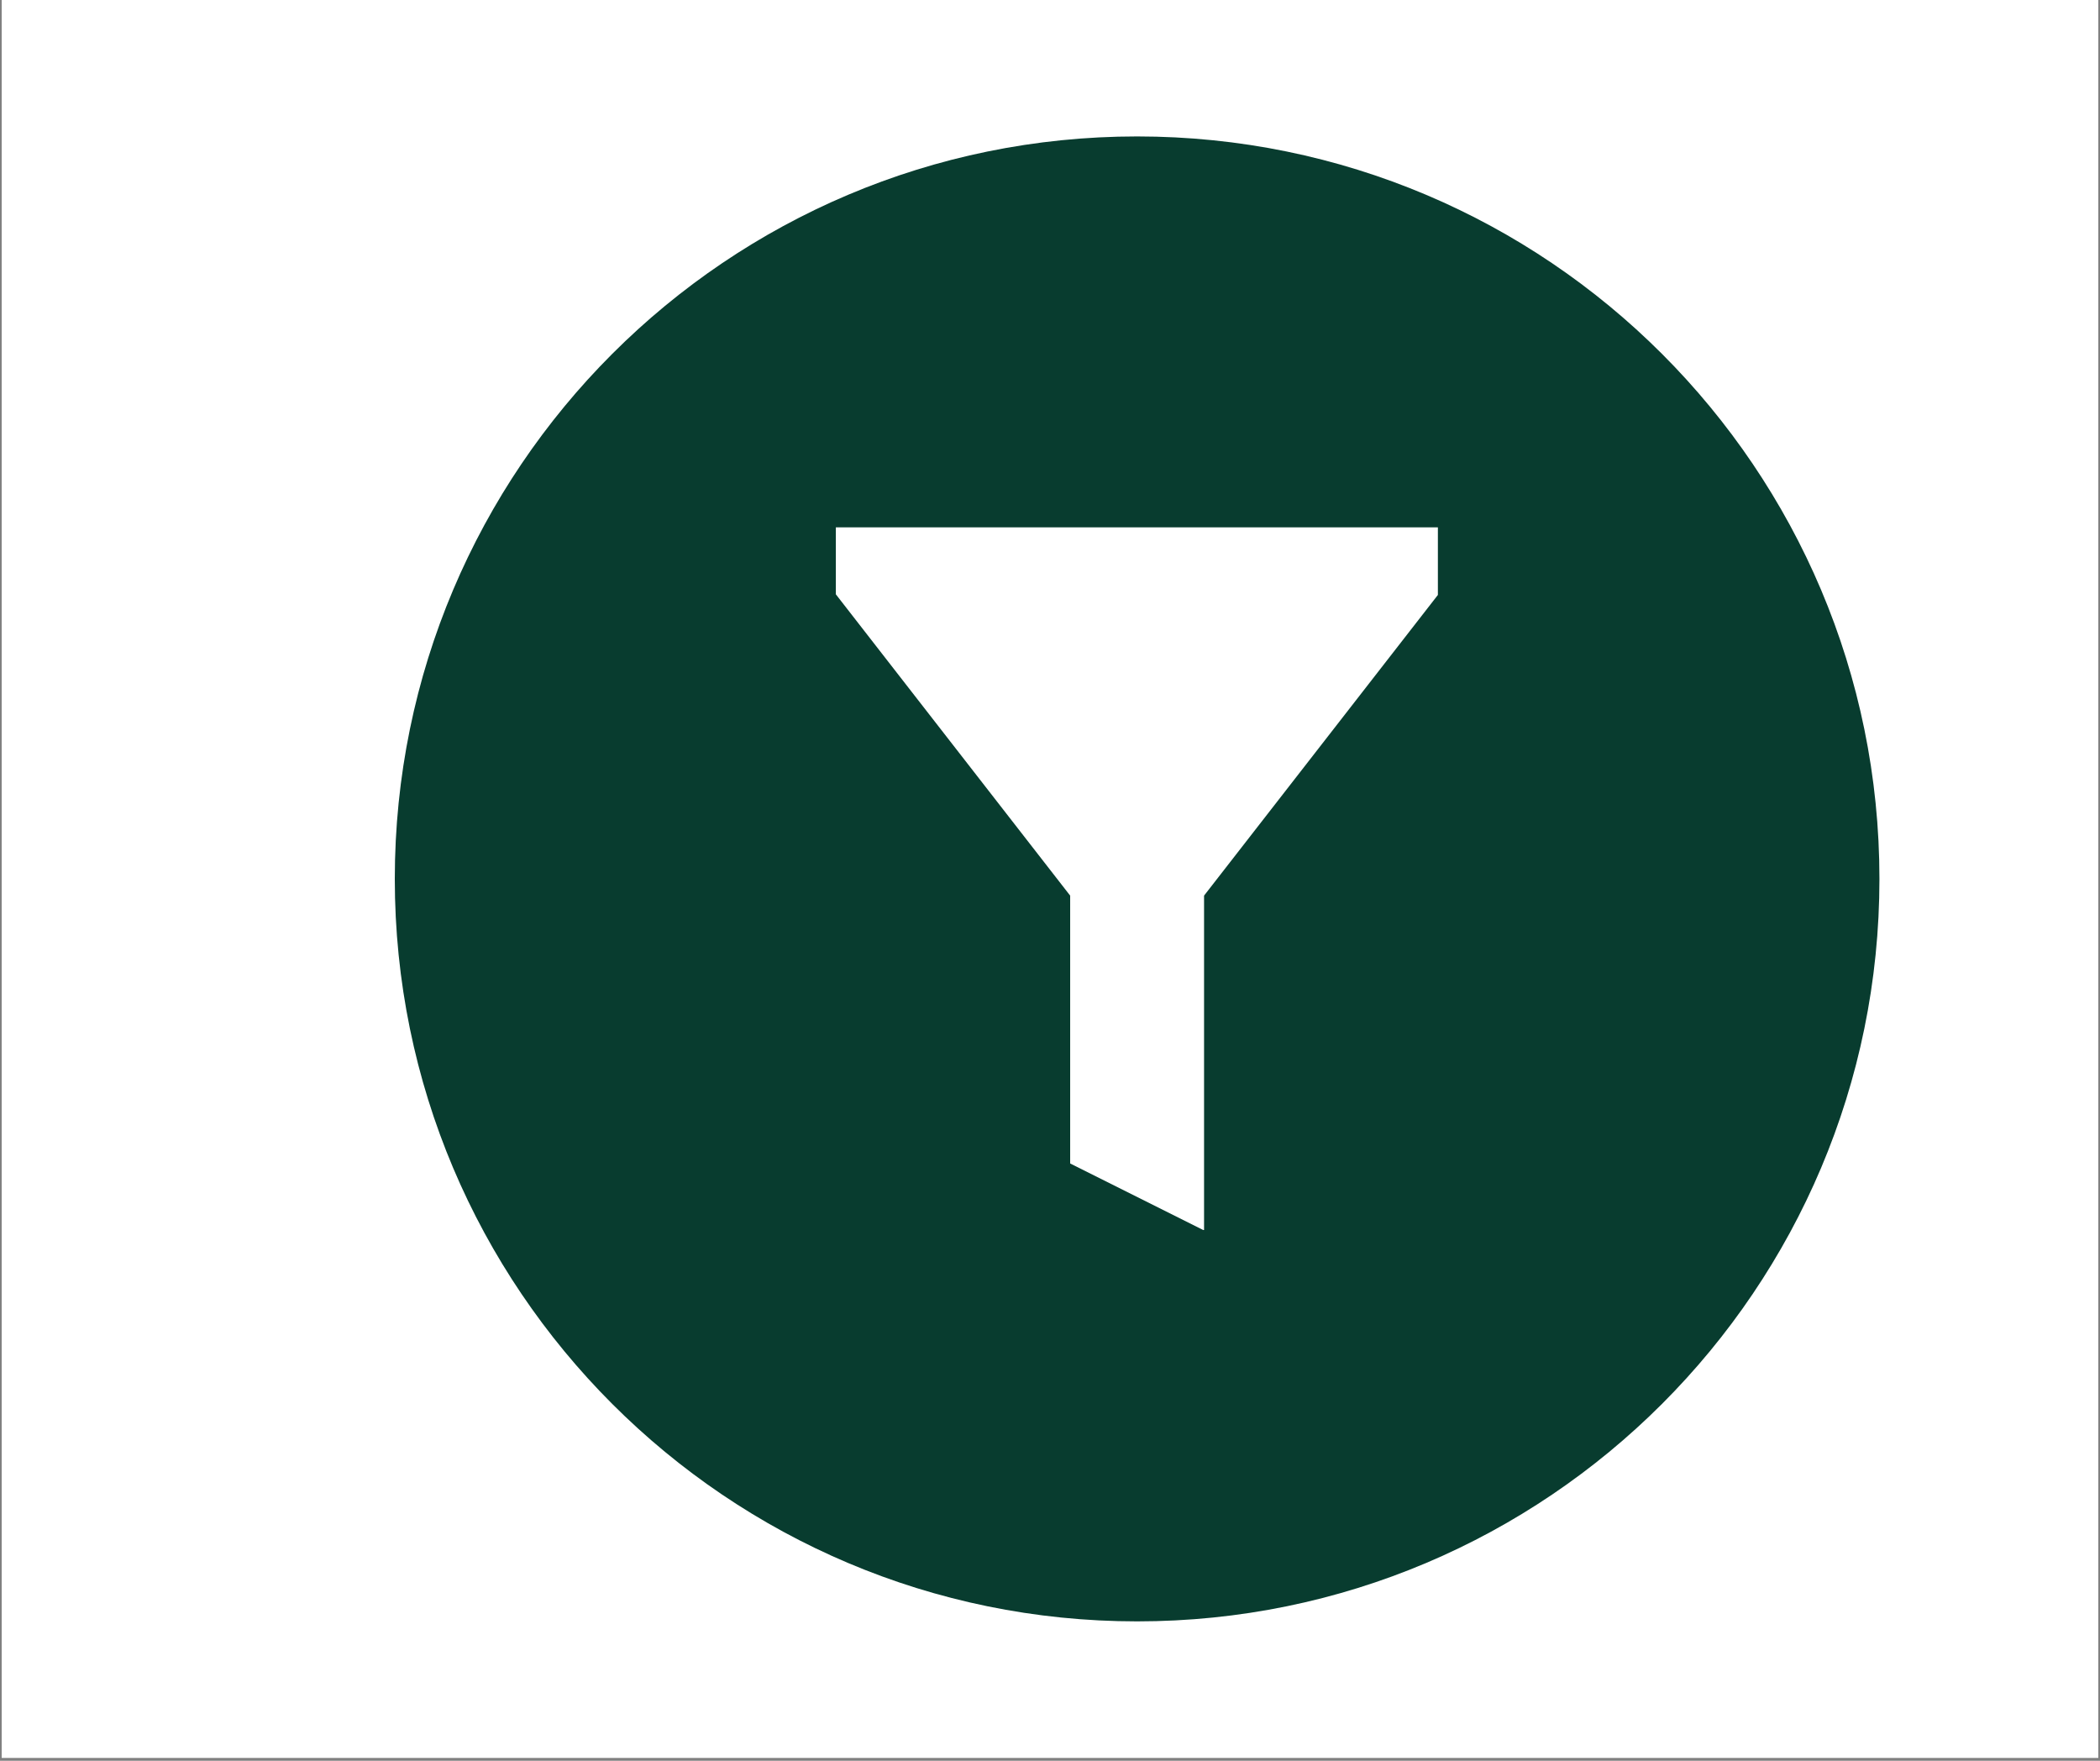 <svg xmlns="http://www.w3.org/2000/svg" xmlns:xlink="http://www.w3.org/1999/xlink" width="940" viewBox="0 0 705 591" height="788" preserveAspectRatio="xMidYMid meet"><rect x="0" y="0" width="705" height="591" fill="#808080" stroke="none"/><defs><clipPath id="a737db6db3"><path d="M 0.594 0 L 704.402 0 L 704.402 590 L 0.594 590 Z M 0.594 0 " clip-rule="nonzero"></path></clipPath><clipPath id="443132e764"><path d="M 132.539 45.793 L 630.953 45.793 L 630.953 544.207 L 132.539 544.207 Z M 132.539 45.793 " clip-rule="nonzero"></path></clipPath><clipPath id="1fb19b74dd"><path d="M 381.746 45.793 C 244.113 45.793 132.539 157.367 132.539 295 C 132.539 432.633 244.113 544.207 381.746 544.207 C 519.379 544.207 630.953 432.633 630.953 295 C 630.953 157.367 519.379 45.793 381.746 45.793 Z M 381.746 45.793 " clip-rule="nonzero"></path></clipPath><clipPath id="a4fcdf092d"><path d="M 280.559 177 L 482.719 177 L 482.719 412.852 L 280.559 412.852 Z M 280.559 177 " clip-rule="nonzero"></path></clipPath></defs><g clip-path="url(#a737db6db3)"><path fill="#ffffff" d="M 0.594 0 L 704.406 0 L 704.406 590 L 0.594 590 Z M 0.594 0 " fill-opacity="1" fill-rule="nonzero"></path><path fill="#ffffff" d="M 0.594 0 L 704.406 0 L 704.406 590 L 0.594 590 Z M 0.594 0 " fill-opacity="1" fill-rule="nonzero"></path></g><g clip-path="url(#443132e764)"><g clip-path="url(#1fb19b74dd)"><path fill="#083c2f" d="M 132.539 45.793 L 630.953 45.793 L 630.953 544.207 L 132.539 544.207 Z M 132.539 45.793 " fill-opacity="1" fill-rule="nonzero"></path></g></g><g clip-path="url(#a4fcdf092d)"><path fill="#ffffff" d="M 280.605 177 L 482.883 177 L 482.883 199.477 L 404.219 300.613 L 404.219 412.992 L 359.27 390.516 L 359.27 300.613 L 280.605 199.477 L 280.605 177 " fill-opacity="1" fill-rule="nonzero"></path></g></svg>